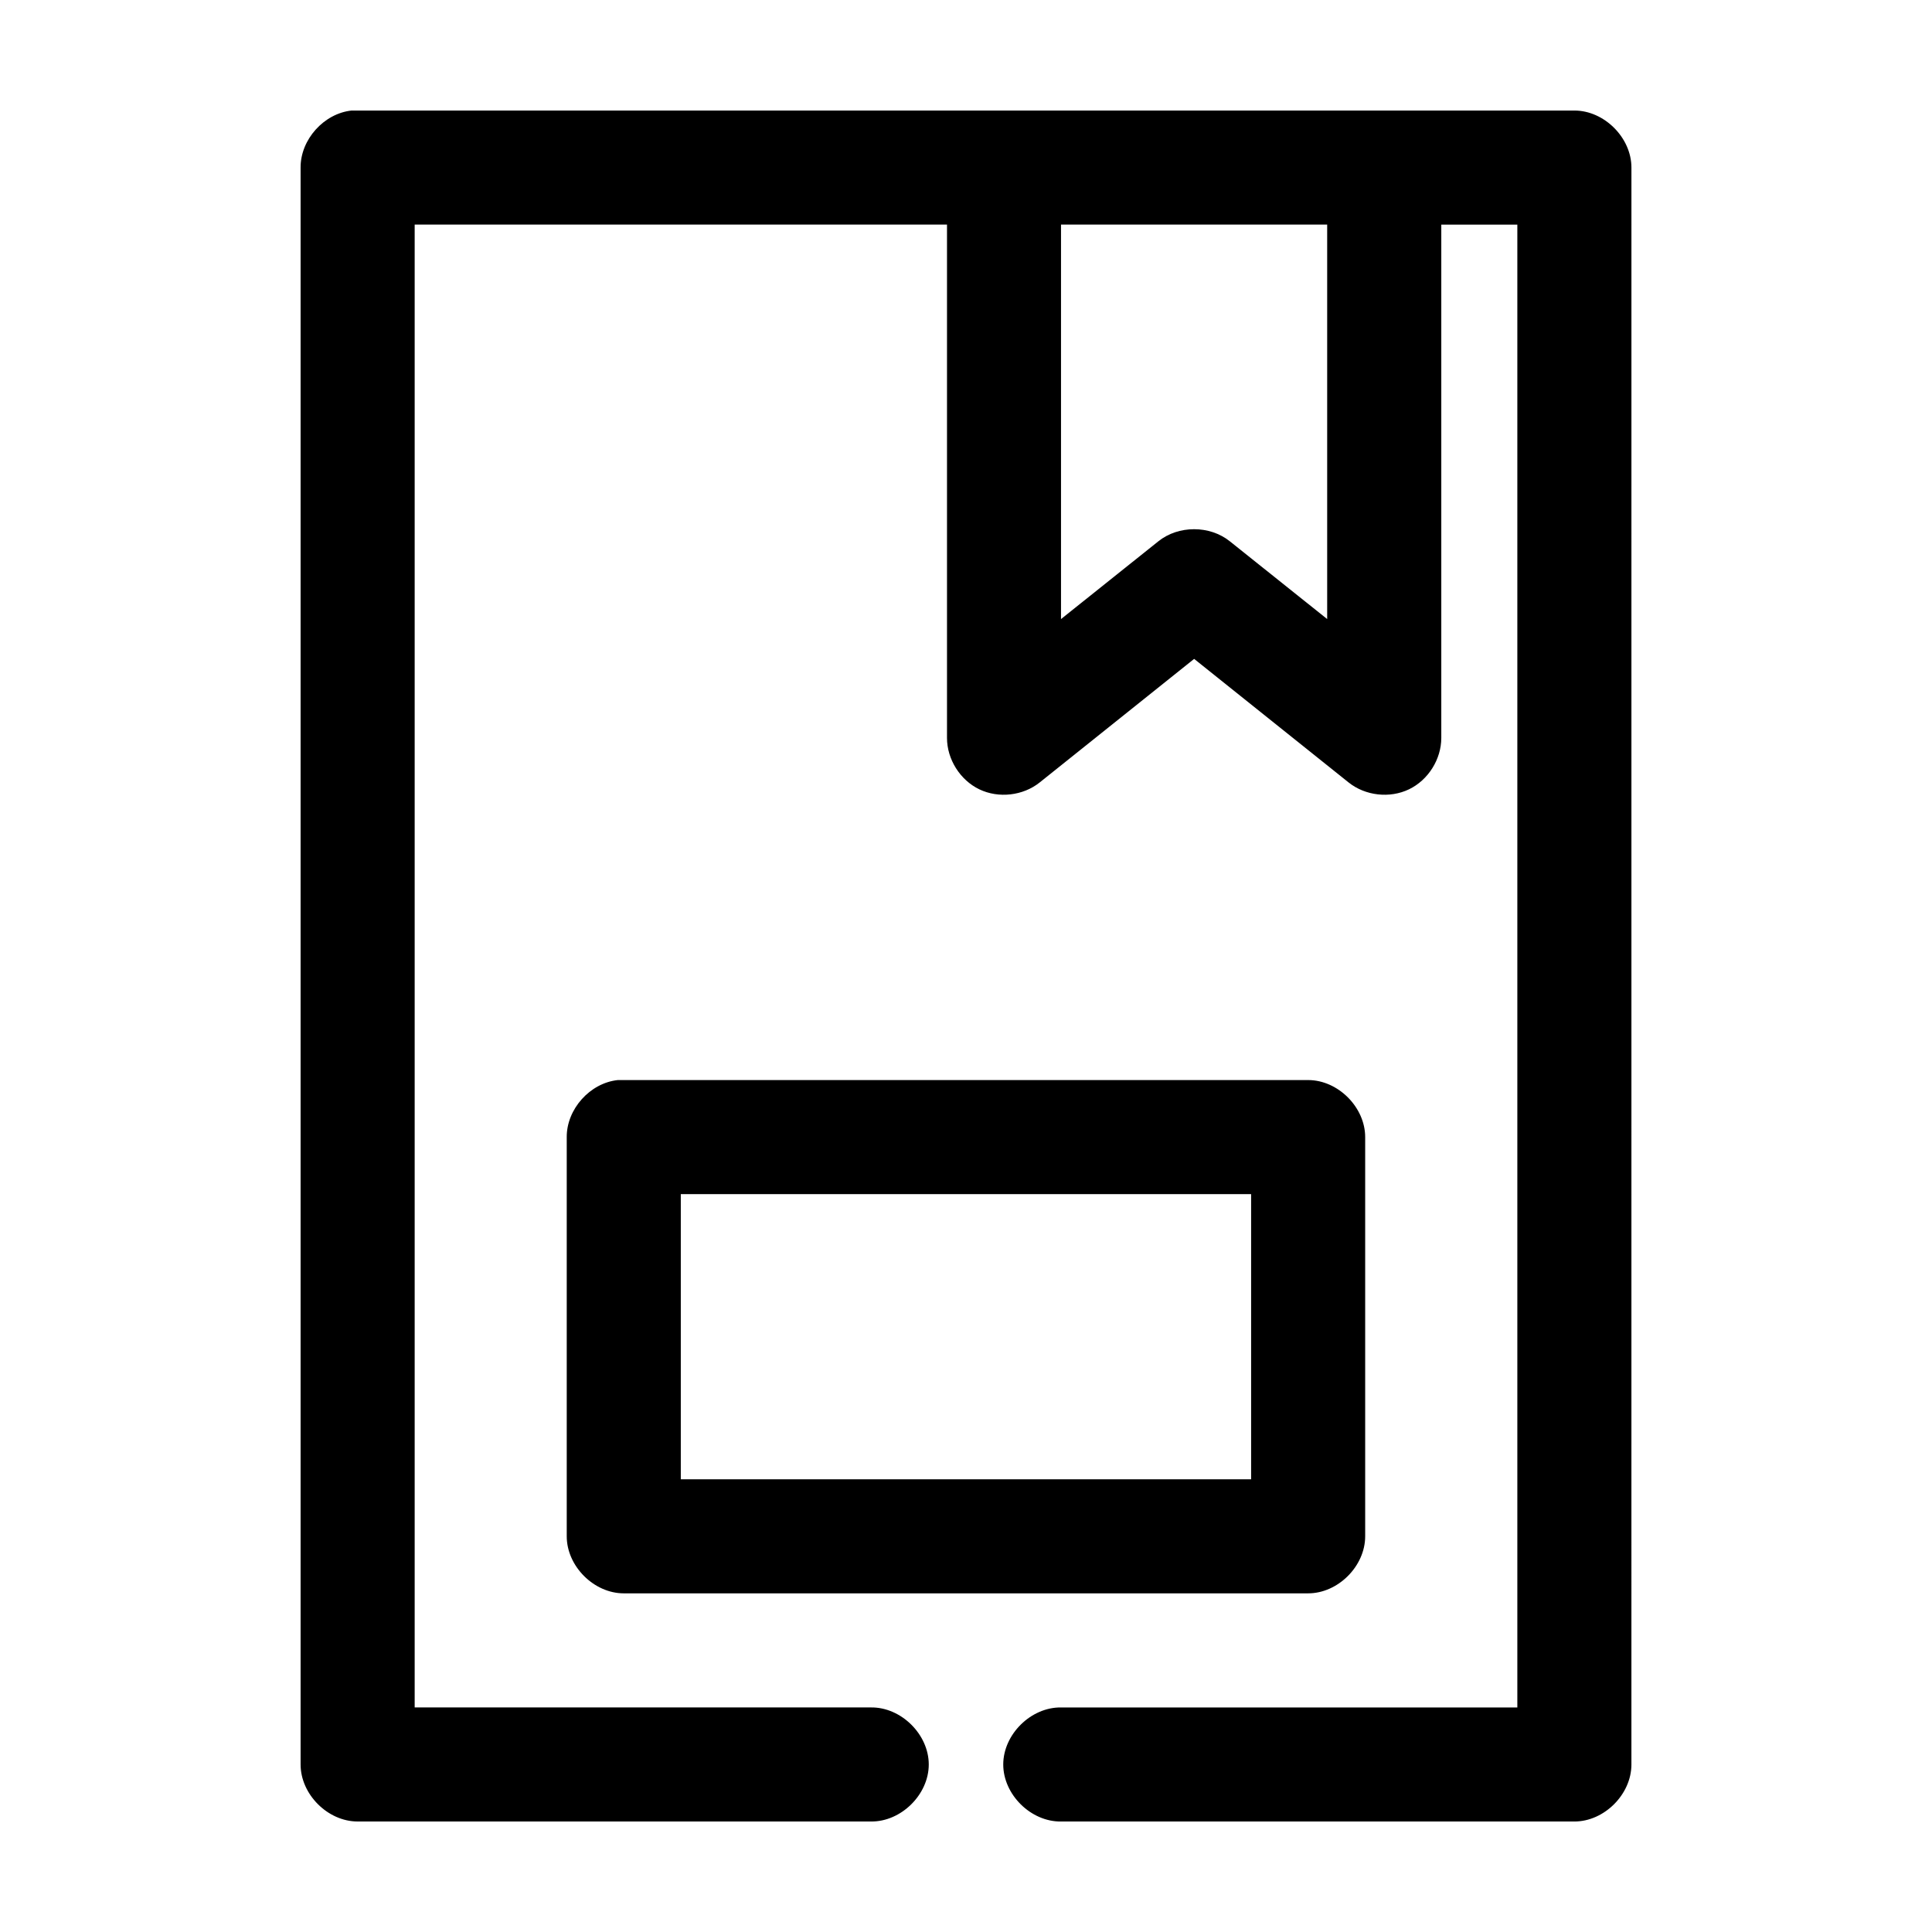 <?xml version="1.0" encoding="UTF-8"?>
<!-- Uploaded to: ICON Repo, www.svgrepo.com, Generator: ICON Repo Mixer Tools -->
<svg fill="#000000" width="800px" height="800px" version="1.1" viewBox="144 144 512 512" xmlns="http://www.w3.org/2000/svg">
 <path d="m237.2 173.29c-7.371 0.773-13.578 7.699-13.539 15.113v423.2c0 7.914 7.199 15.113 15.113 15.113h136.03c7.984 0.113 15.328-7.129 15.328-15.113s-7.344-15.227-15.328-15.113h-120.91v-392.97h141.07v136.03c-0.004 5.66 3.465 11.176 8.566 13.629 5.102 2.453 11.578 1.715 15.996-1.82l40.934-32.746 40.934 32.746c4.418 3.535 10.895 4.273 15.996 1.82 5.102-2.449 8.57-7.969 8.566-13.625v-136.03h20.152v392.97h-120.91c-7.984-0.113-15.328 7.129-15.328 15.113 0 7.984 7.344 15.227 15.328 15.113h136.03c7.914 0 15.113-7.199 15.113-15.113l0.004-423.2c0-7.914-7.199-15.113-15.113-15.113h-324.01zm187.98 30.227h70.535v104.54l-25.82-20.625c-5.312-4.25-13.582-4.25-18.895 0l-25.82 20.629zm-117.45 226.71c-7.375 0.773-13.578 7.699-13.539 15.113v105.8c0 7.914 7.199 15.113 15.113 15.113h181.37c7.914 0 15.113-7.199 15.113-15.113v-105.8c0-7.914-7.199-15.113-15.113-15.113h-182.95zm16.688 30.23h151.14v75.57h-151.14z"/>
</svg>